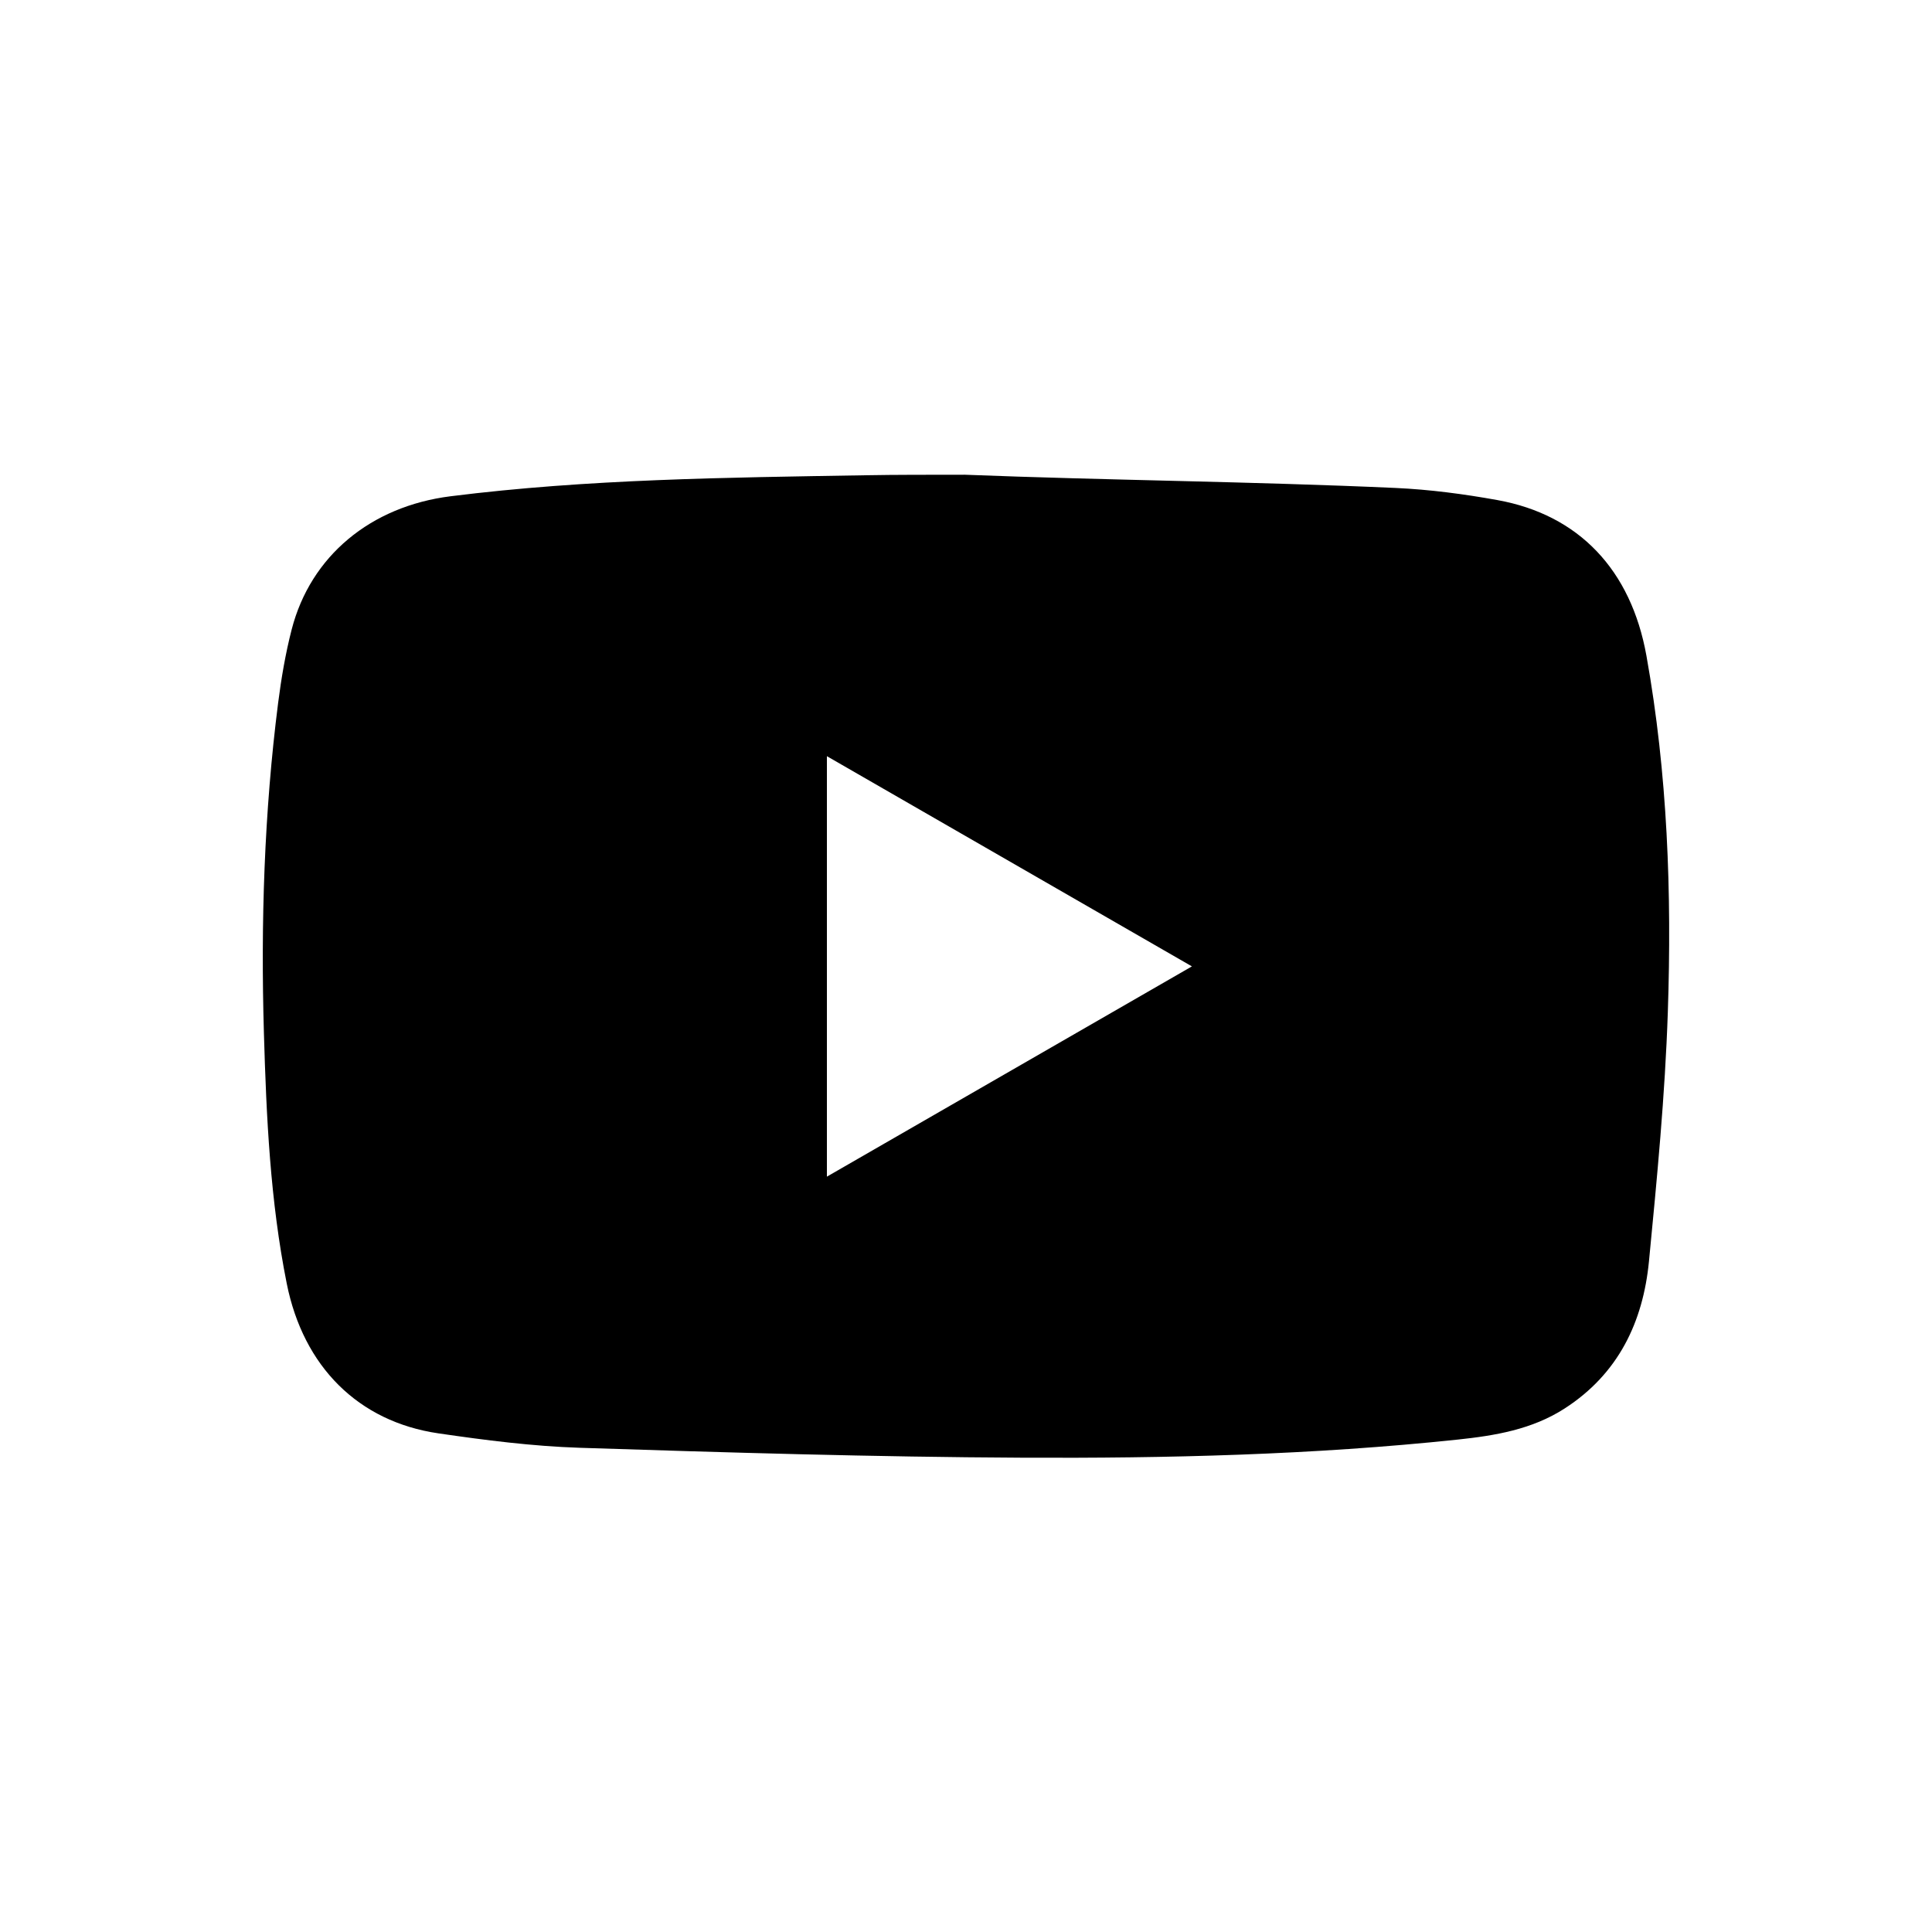 <?xml version="1.0" encoding="UTF-8"?>
<svg xmlns="http://www.w3.org/2000/svg" version="1.1" viewBox="0 0 300 300">
  <!-- Generator: Adobe Illustrator 28.7.1, SVG Export Plug-In . SVG Version: 1.2.0 Build 142)  -->
  <g>
    <g id="Camada_1">
      <path d="M149.65,73.71c22.42.88,44.66,1.05,67.07,2.06,5.28.24,10.58.94,15.79,1.88,12.65,2.28,20.76,10.84,23.15,24.19,3.28,18.29,3.94,36.79,3.32,55.28-.43,12.93-1.68,25.85-2.93,38.74-.92,9.44-4.76,17.47-13.08,22.84-5.08,3.28-10.81,4.22-16.63,4.84-22.5,2.38-45.1,2.92-67.69,2.81-22.89-.11-45.78-.8-68.66-1.54-7.33-.24-14.66-1.18-21.92-2.24-12.46-1.83-20.96-10.38-23.54-23.24-2.57-12.84-3.17-25.87-3.55-38.9-.5-17.14.04-34.27,2.21-51.3.49-3.82,1.14-7.65,2.1-11.38,2.95-11.44,12.29-19.13,24.67-20.69,21.33-2.68,42.79-2.9,64.24-3.26,5.08-.09,10.36-.08,15.44-.08,0-.23,0,.23,0,0ZM128.4,117.42v65.29c18.95-10.92,37.66-21.69,56.68-32.65-19.08-10.99-37.76-21.75-56.68-32.64Z"/>
    </g>
  </g>
</svg>